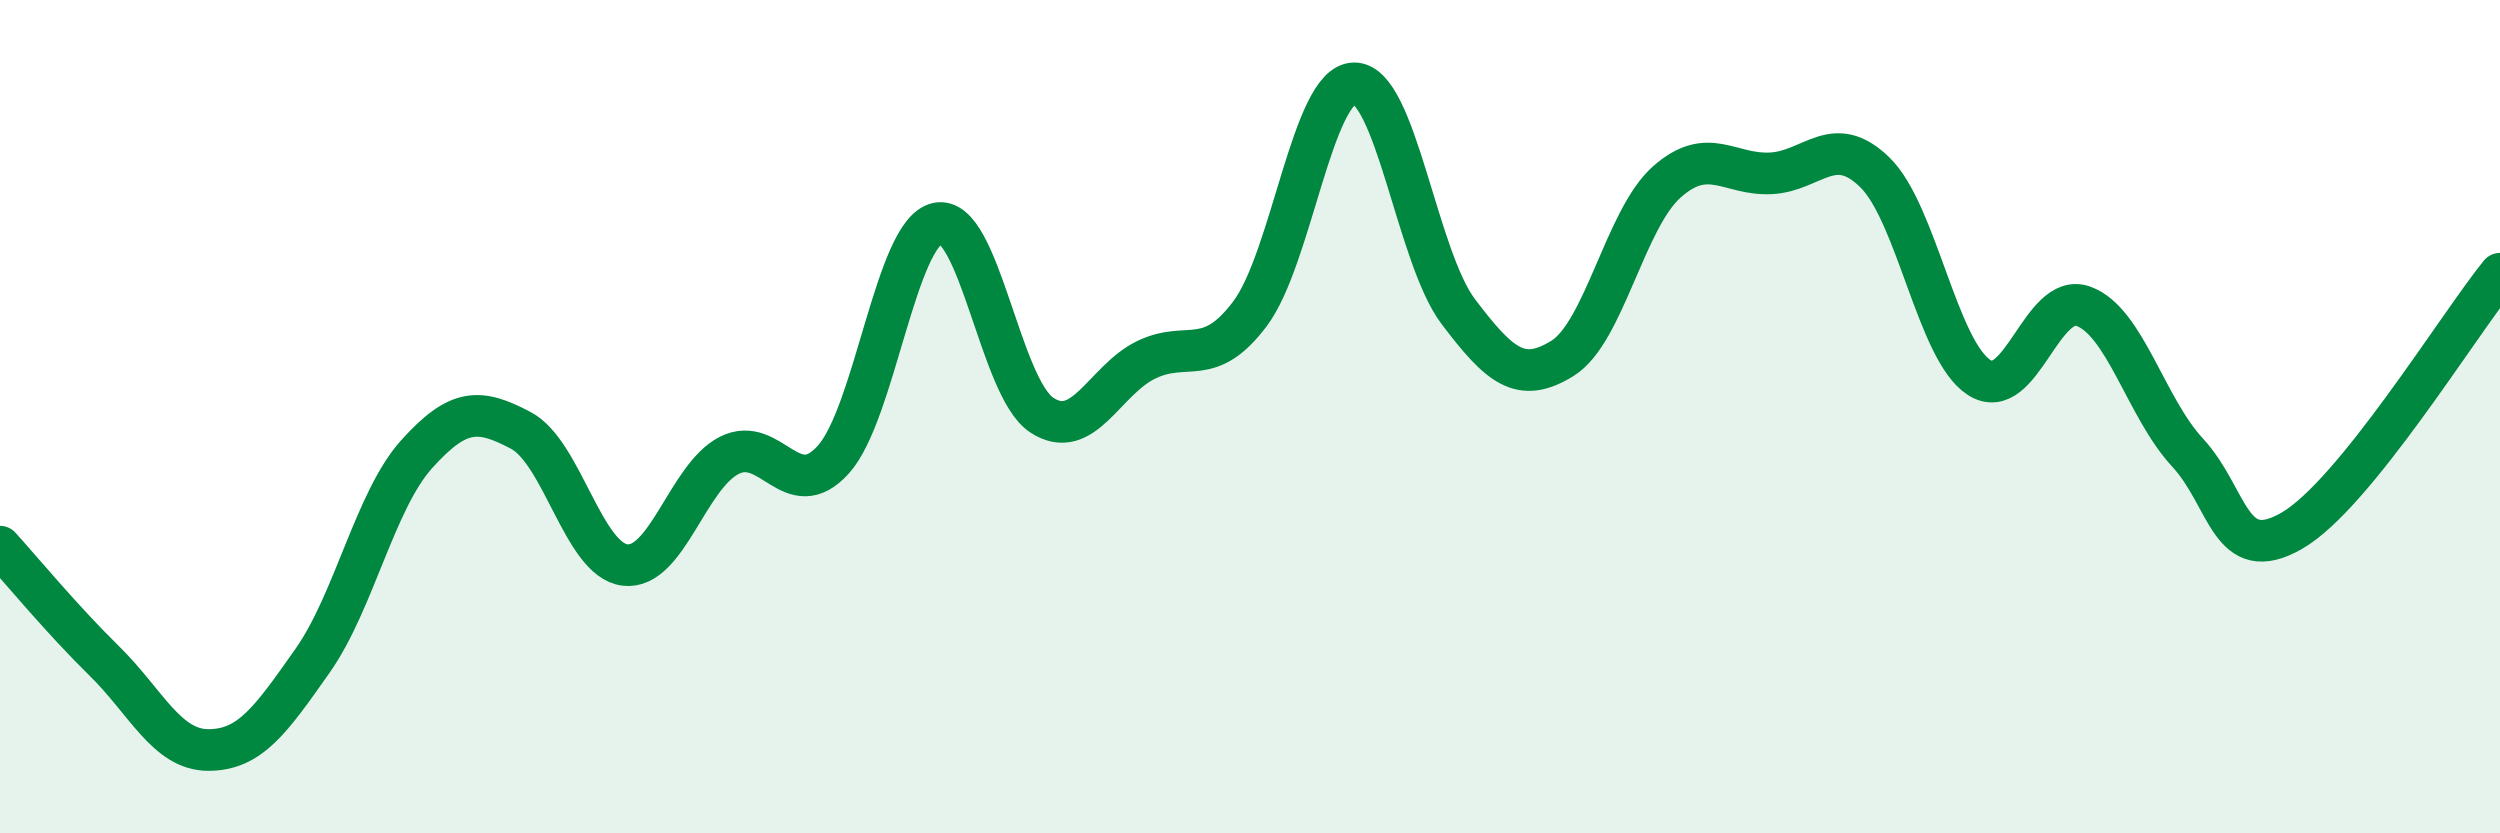 
    <svg width="60" height="20" viewBox="0 0 60 20" xmlns="http://www.w3.org/2000/svg">
      <path
        d="M 0,13.12 C 0.5,13.67 1.5,14.88 2.5,15.86 C 3.5,16.84 4,18 5,18 C 6,18 6.5,17.28 7.5,15.86 C 8.5,14.44 9,12.01 10,10.9 C 11,9.79 11.5,9.8 12.5,10.33 C 13.5,10.86 14,13.44 15,13.56 C 16,13.68 16.5,11.44 17.5,10.93 C 18.5,10.42 19,12.14 20,11.03 C 21,9.92 21.5,5.57 22.5,5.36 C 23.5,5.15 24,9.3 25,9.96 C 26,10.62 26.5,9.13 27.5,8.64 C 28.5,8.15 29,8.86 30,7.53 C 31,6.2 31.5,2.01 32.5,2 C 33.5,1.99 34,6.16 35,7.48 C 36,8.8 36.5,9.22 37.5,8.6 C 38.5,7.98 39,5.26 40,4.37 C 41,3.48 41.5,4.21 42.5,4.16 C 43.5,4.11 44,3.16 45,4.14 C 46,5.12 46.5,8.42 47.5,9.06 C 48.5,9.7 49,6.99 50,7.35 C 51,7.71 51.5,9.78 52.5,10.86 C 53.5,11.94 53.5,13.6 55,12.74 C 56.5,11.88 59,7.8 60,6.57L60 20L0 20Z"
        fill="#008740"
        opacity="0.1"
        stroke-linecap="round"
        stroke-linejoin="round"
      />
      <path
        d="M 0,13.12 C 0.5,13.67 1.5,14.88 2.5,15.86 C 3.5,16.84 4,18 5,18 C 6,18 6.5,17.28 7.5,15.86 C 8.5,14.44 9,12.01 10,10.9 C 11,9.79 11.5,9.8 12.5,10.33 C 13.5,10.86 14,13.44 15,13.56 C 16,13.68 16.5,11.44 17.5,10.93 C 18.5,10.42 19,12.14 20,11.03 C 21,9.92 21.5,5.57 22.5,5.36 C 23.5,5.15 24,9.3 25,9.96 C 26,10.62 26.5,9.13 27.5,8.64 C 28.5,8.15 29,8.86 30,7.53 C 31,6.2 31.5,2.01 32.5,2 C 33.5,1.99 34,6.16 35,7.48 C 36,8.8 36.5,9.22 37.5,8.6 C 38.5,7.98 39,5.26 40,4.37 C 41,3.48 41.5,4.21 42.5,4.16 C 43.5,4.11 44,3.16 45,4.14 C 46,5.12 46.5,8.42 47.5,9.06 C 48.5,9.7 49,6.99 50,7.35 C 51,7.71 51.5,9.78 52.5,10.86 C 53.5,11.94 53.5,13.6 55,12.74 C 56.5,11.88 59,7.8 60,6.57"
        stroke="#008740"
        stroke-width="1"
        fill="none"
        stroke-linecap="round"
        stroke-linejoin="round"
      />
    </svg>
  